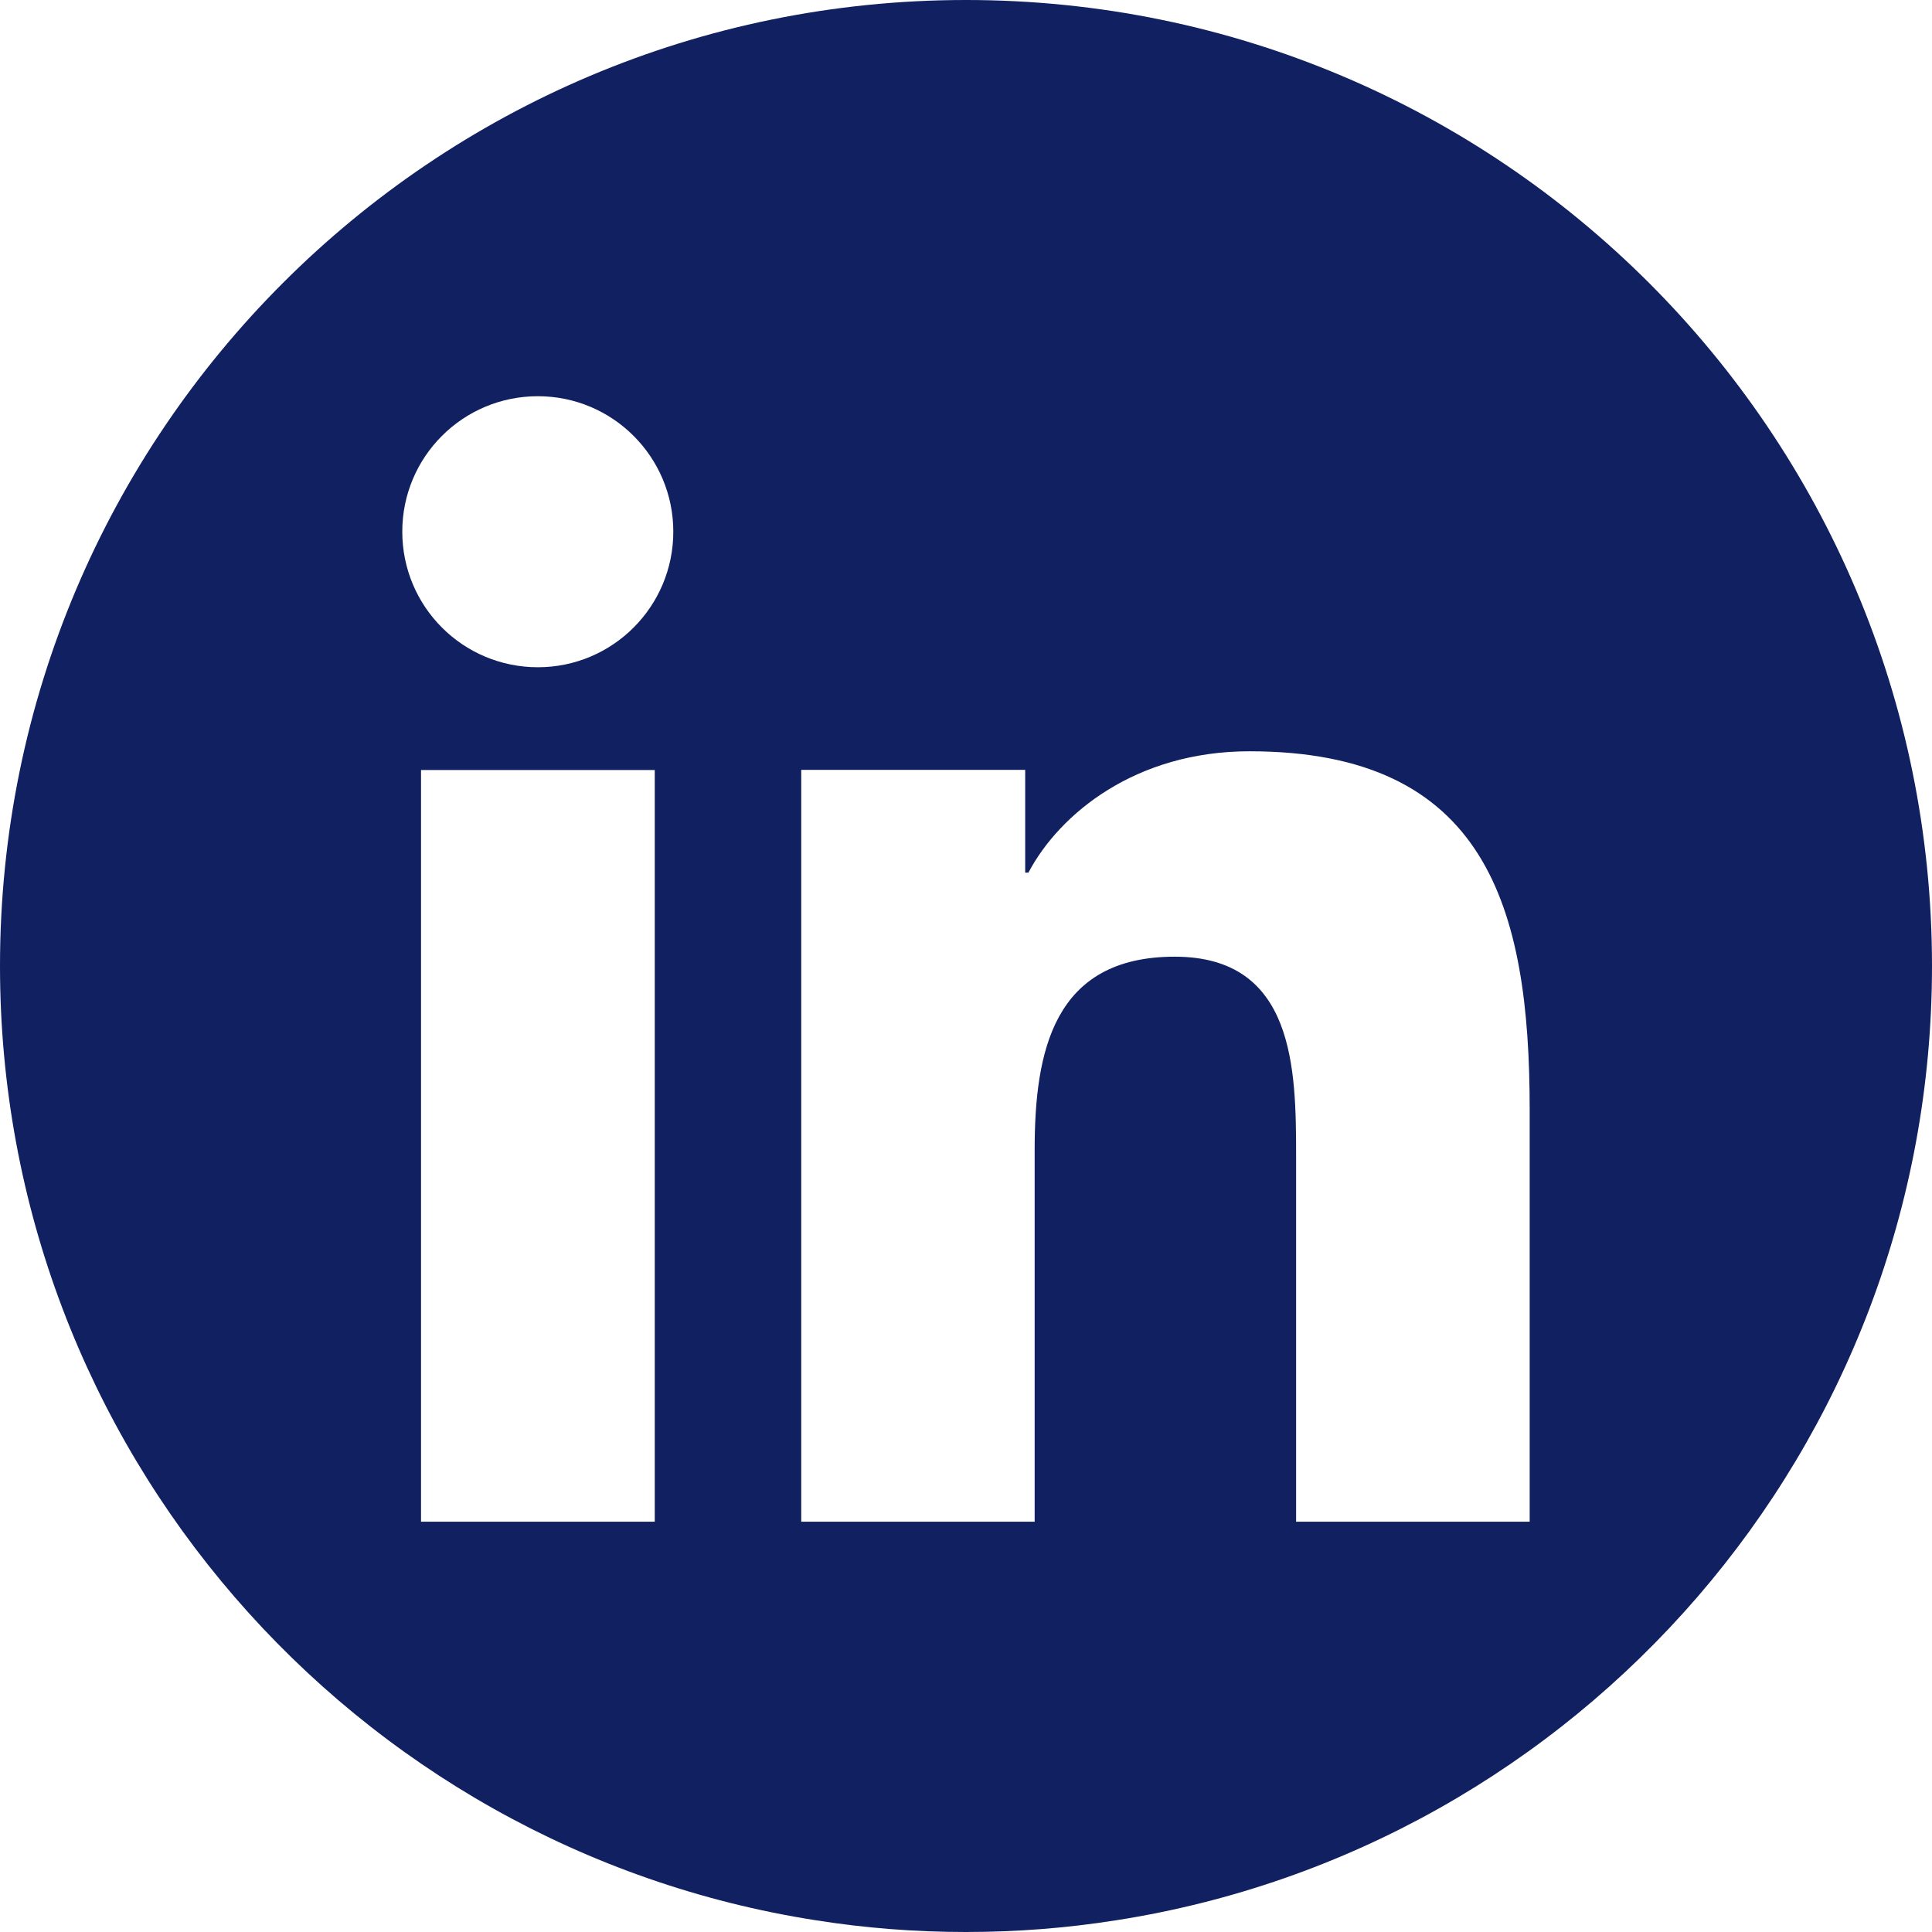 <?xml version="1.0" encoding="UTF-8"?><svg id="Layer_2" xmlns="http://www.w3.org/2000/svg" viewBox="0 0 50 50"><defs><style>.cls-1{fill:#112060;stroke-width:0px;}</style></defs><g id="Layer_1-2"><path class="cls-1" d="m25,0C11.193,0,0,11.193,0,25c0,12.484,9.153,22.829,21.11,24.696h.003c1.266.202,2.564.304,3.887.304,1.323,0,2.62-.103,3.887-.304h.003c11.957-1.867,21.11-12.212,21.11-24.696C50,11.193,38.807,0,25,0Zm-8.055,39.381h-6.049v-19.453h6.049v19.453Zm-3.025-22.113c-1.943,0-3.509-1.57-3.509-3.509,0-1.935,1.566-3.505,3.509-3.505,1.935,0,3.505,1.57,3.505,3.505,0,1.939-1.57,3.509-3.505,3.509Zm25.668,22.113h-6.045v-9.463c0-2.254-.037-5.159-3.141-5.159-3.145,0-3.625,2.461-3.625,4.997v9.625h-6.041v-19.457h5.796v2.66h.083c.808-1.529,2.78-3.141,5.722-3.141,6.12,0,7.251,4.027,7.251,9.264v10.673Z"/></g></svg>